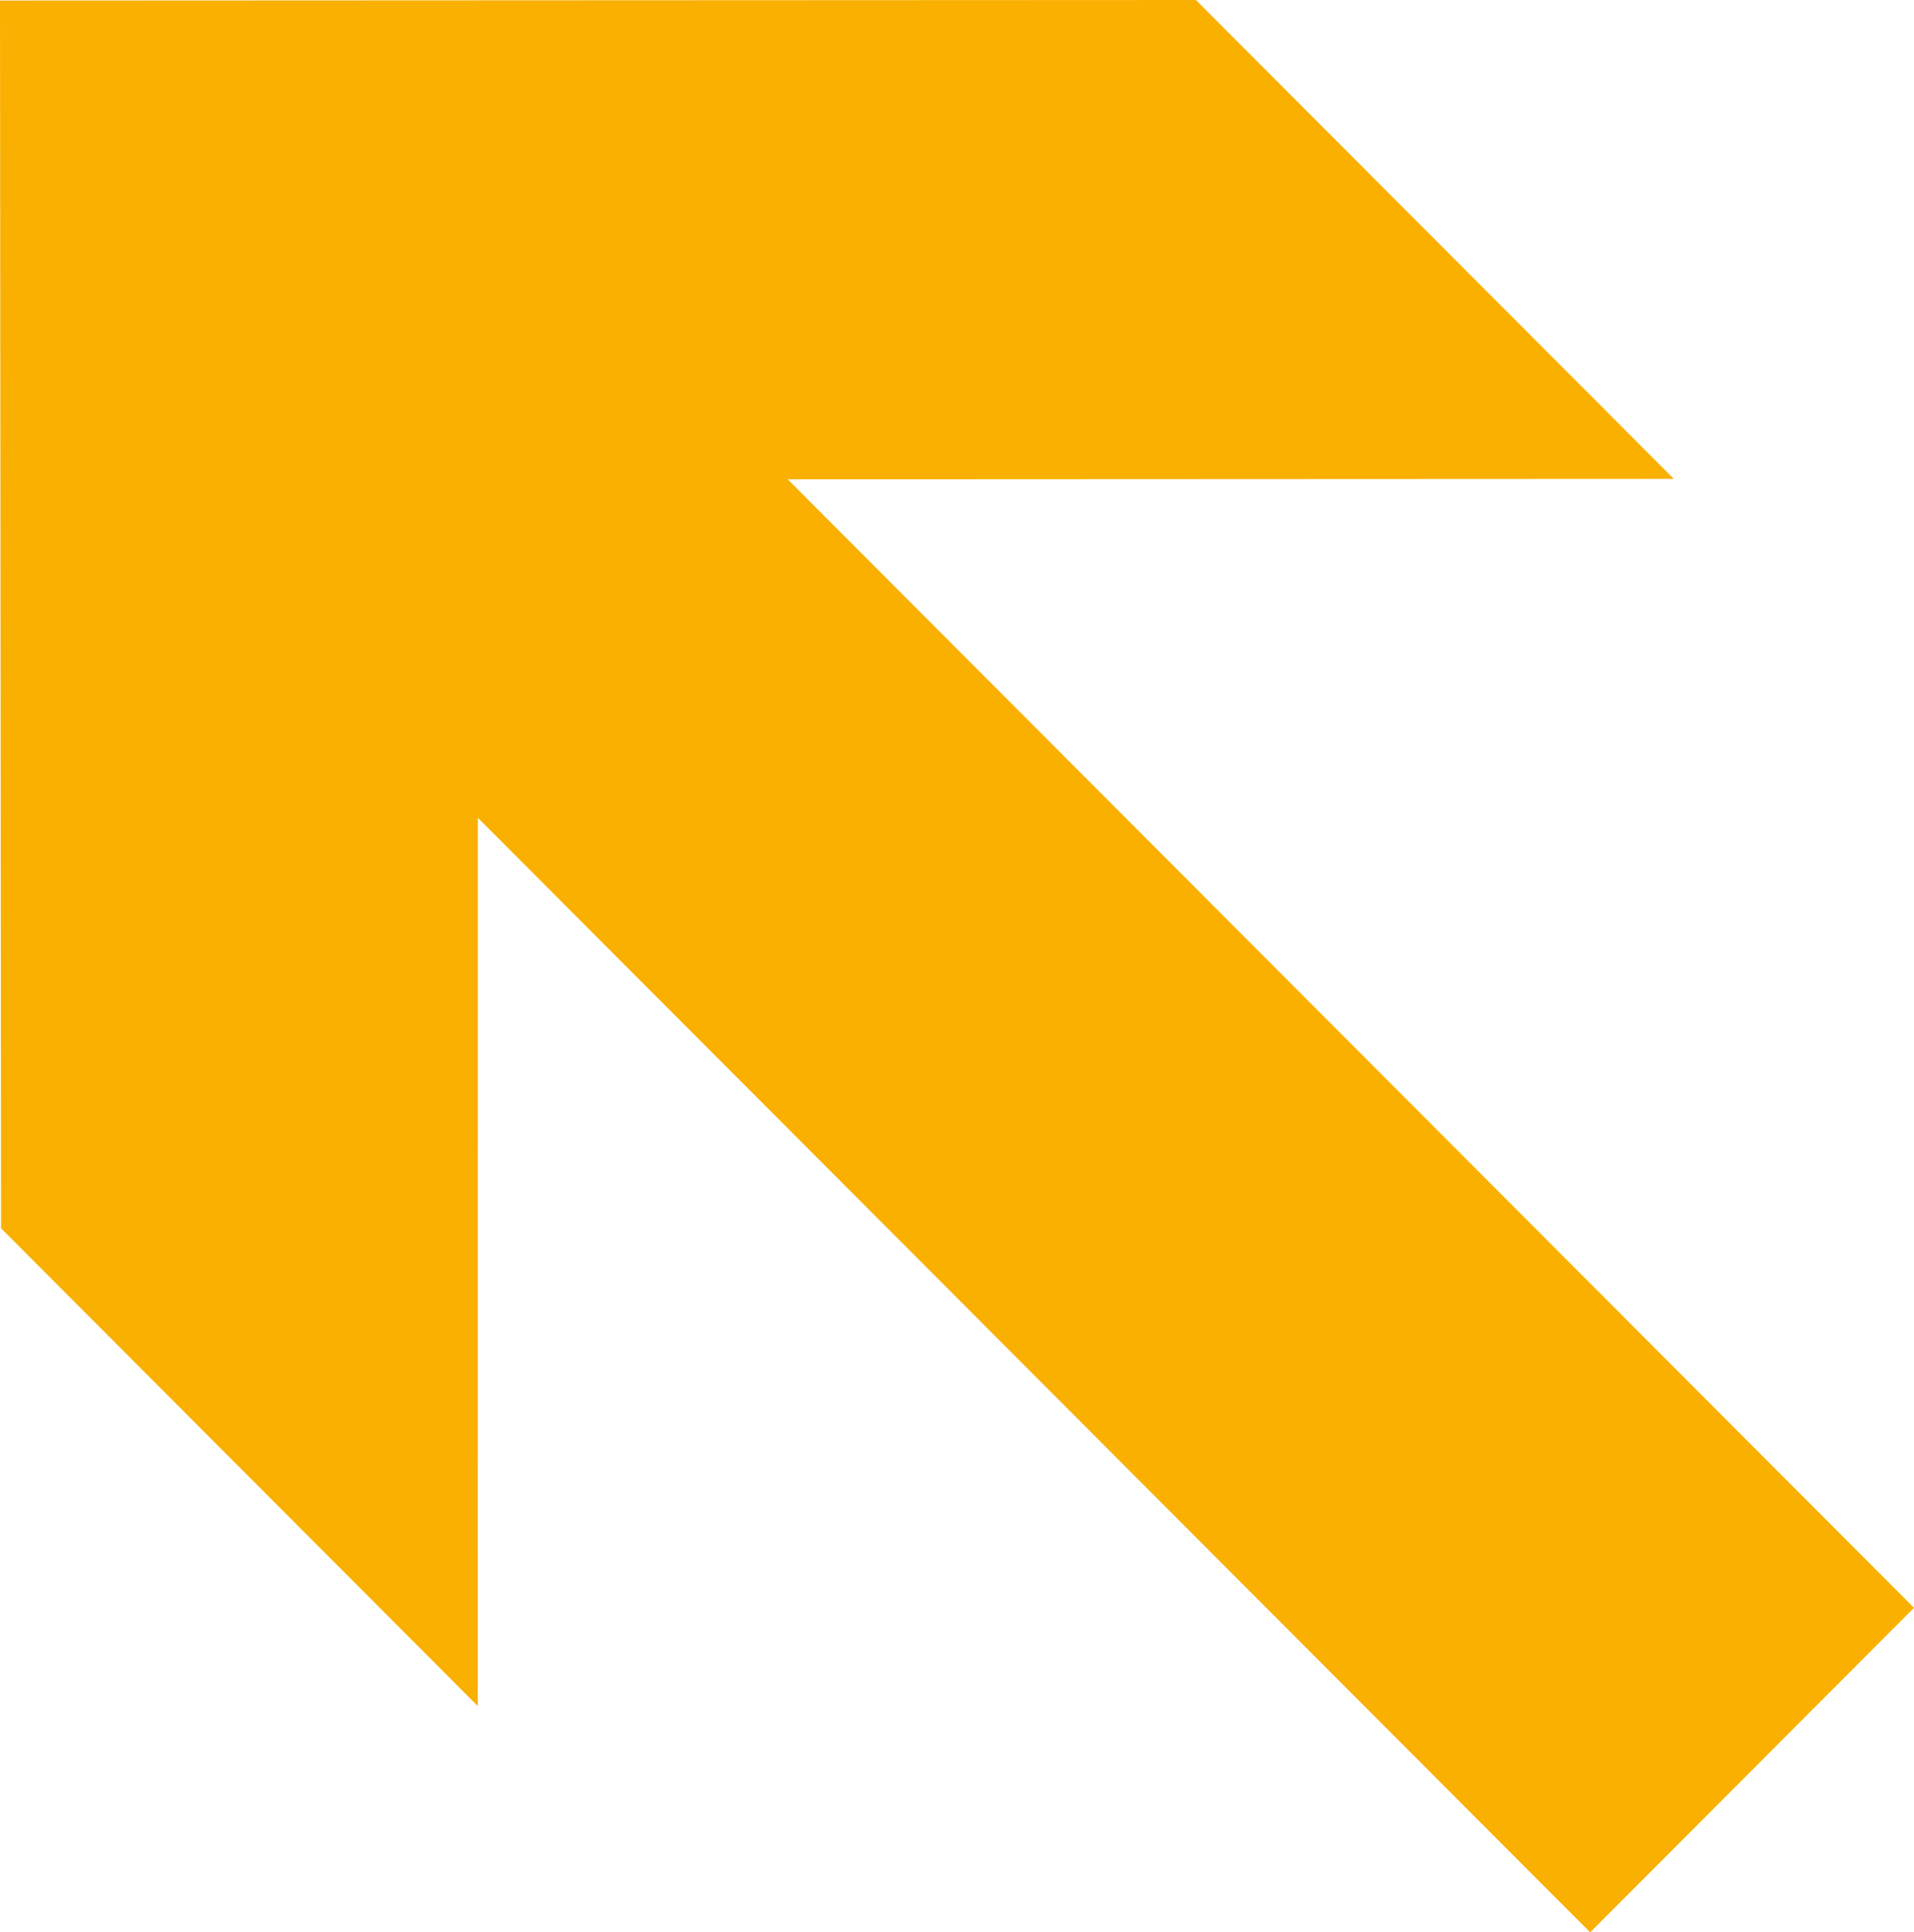 <svg width="320" height="323" viewBox="0 0 320 323" fill="none" xmlns="http://www.w3.org/2000/svg">
<path d="M199.947 0L279.85 80.053L131.701 80.121L320 268.757L265.855 323L79.899 136.706L79.879 285.172L0.179 205.322L0 0.092L199.947 0Z" fill="#F9B000"/>
</svg>
